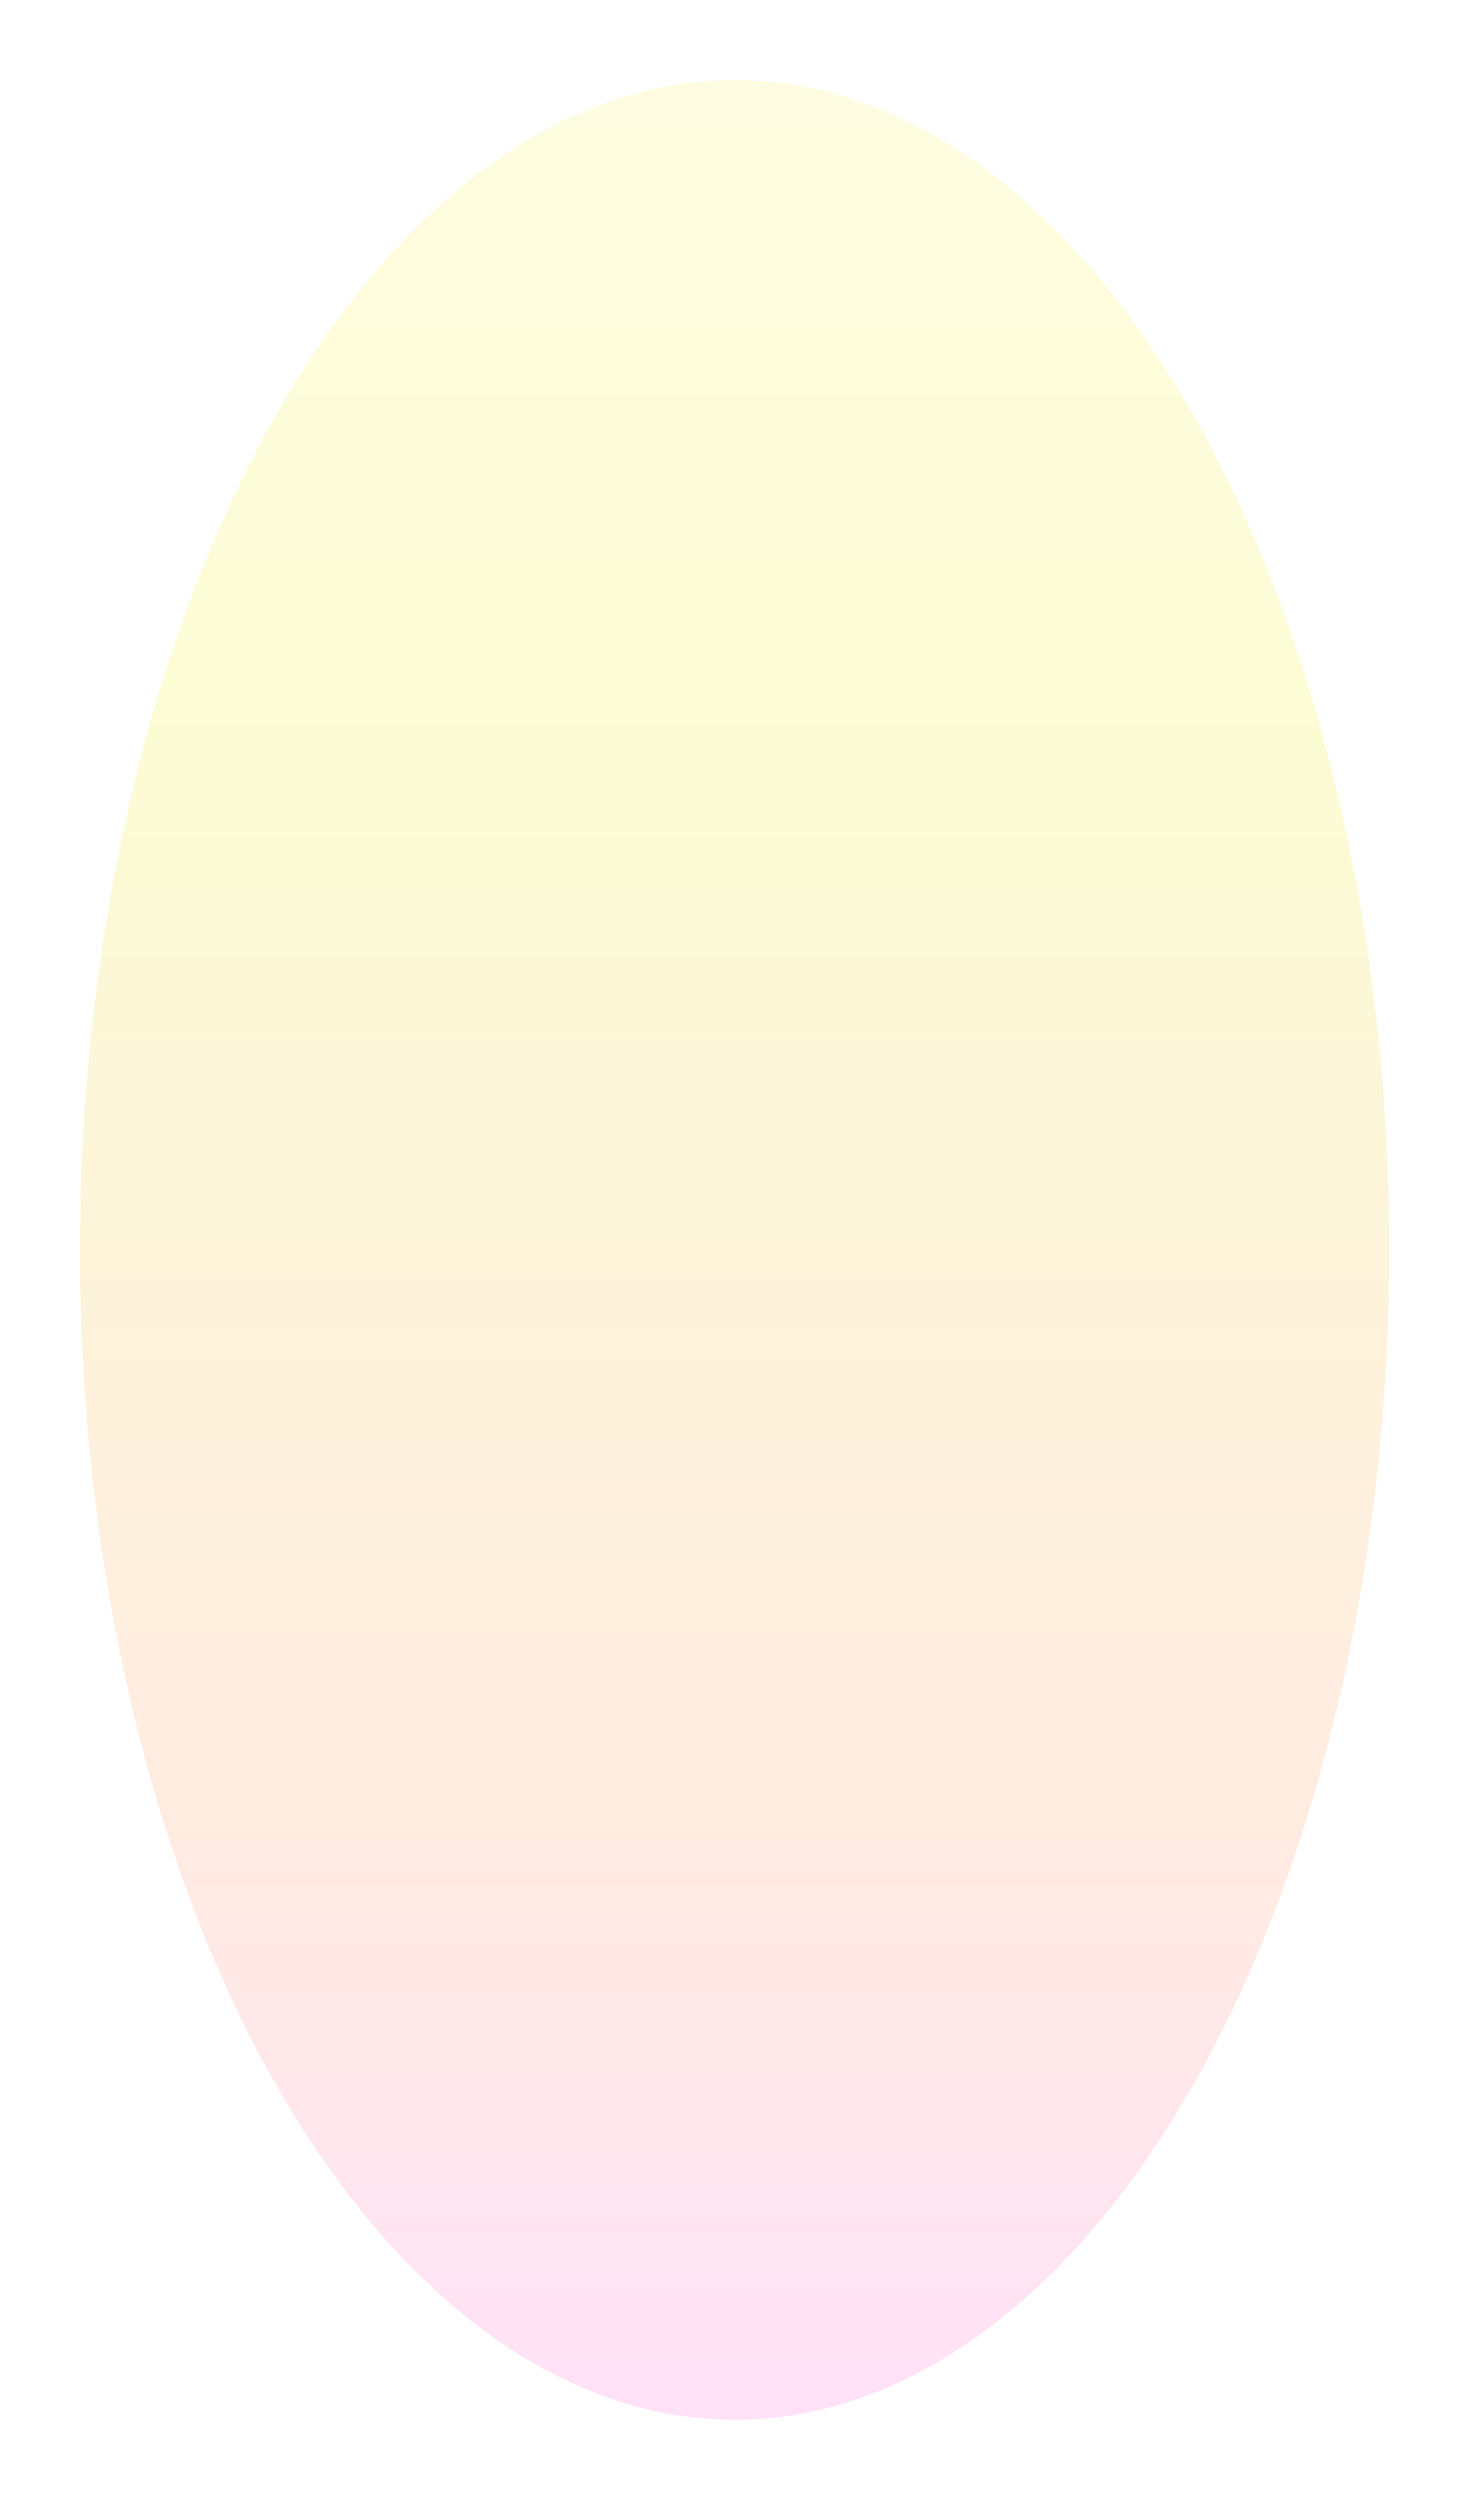 <?xml version="1.0" encoding="utf-8"?>
<svg xmlns="http://www.w3.org/2000/svg" fill="none" height="100%" overflow="visible" preserveAspectRatio="none" style="display: block;" viewBox="0 0 1157 1968" width="100%">
<g filter="url(#filter0_f_0_2138)" id="sphere" opacity="0.6">
<ellipse cx="578.597" cy="983.838" fill="url(#paint0_linear_0_2138)" fill-opacity="0.6" rx="515.597" ry="920.838"/>
</g>
<defs>
<filter color-interpolation-filters="sRGB" filterUnits="userSpaceOnUse" height="1967.27" id="filter0_f_0_2138" width="1156.78" x="0.205" y="0.205">
<feFlood flood-opacity="0" result="BackgroundImageFix"/>
<feBlend in="SourceGraphic" in2="BackgroundImageFix" mode="normal" result="shape"/>
<feGaussianBlur result="effect1_foregroundBlur_0_2138" stdDeviation="31.398"/>
</filter>
<linearGradient gradientUnits="userSpaceOnUse" id="paint0_linear_0_2138" x1="578.597" x2="578.597" y1="63" y2="1904.68">
<stop stop-color="#FEF7AA"/>
<stop offset="0.288" stop-color="#F6F688"/>
<stop offset="0.75" stop-color="#FFC9AE"/>
<stop offset="1" stop-color="#FFADEC"/>
</linearGradient>
</defs>
</svg>